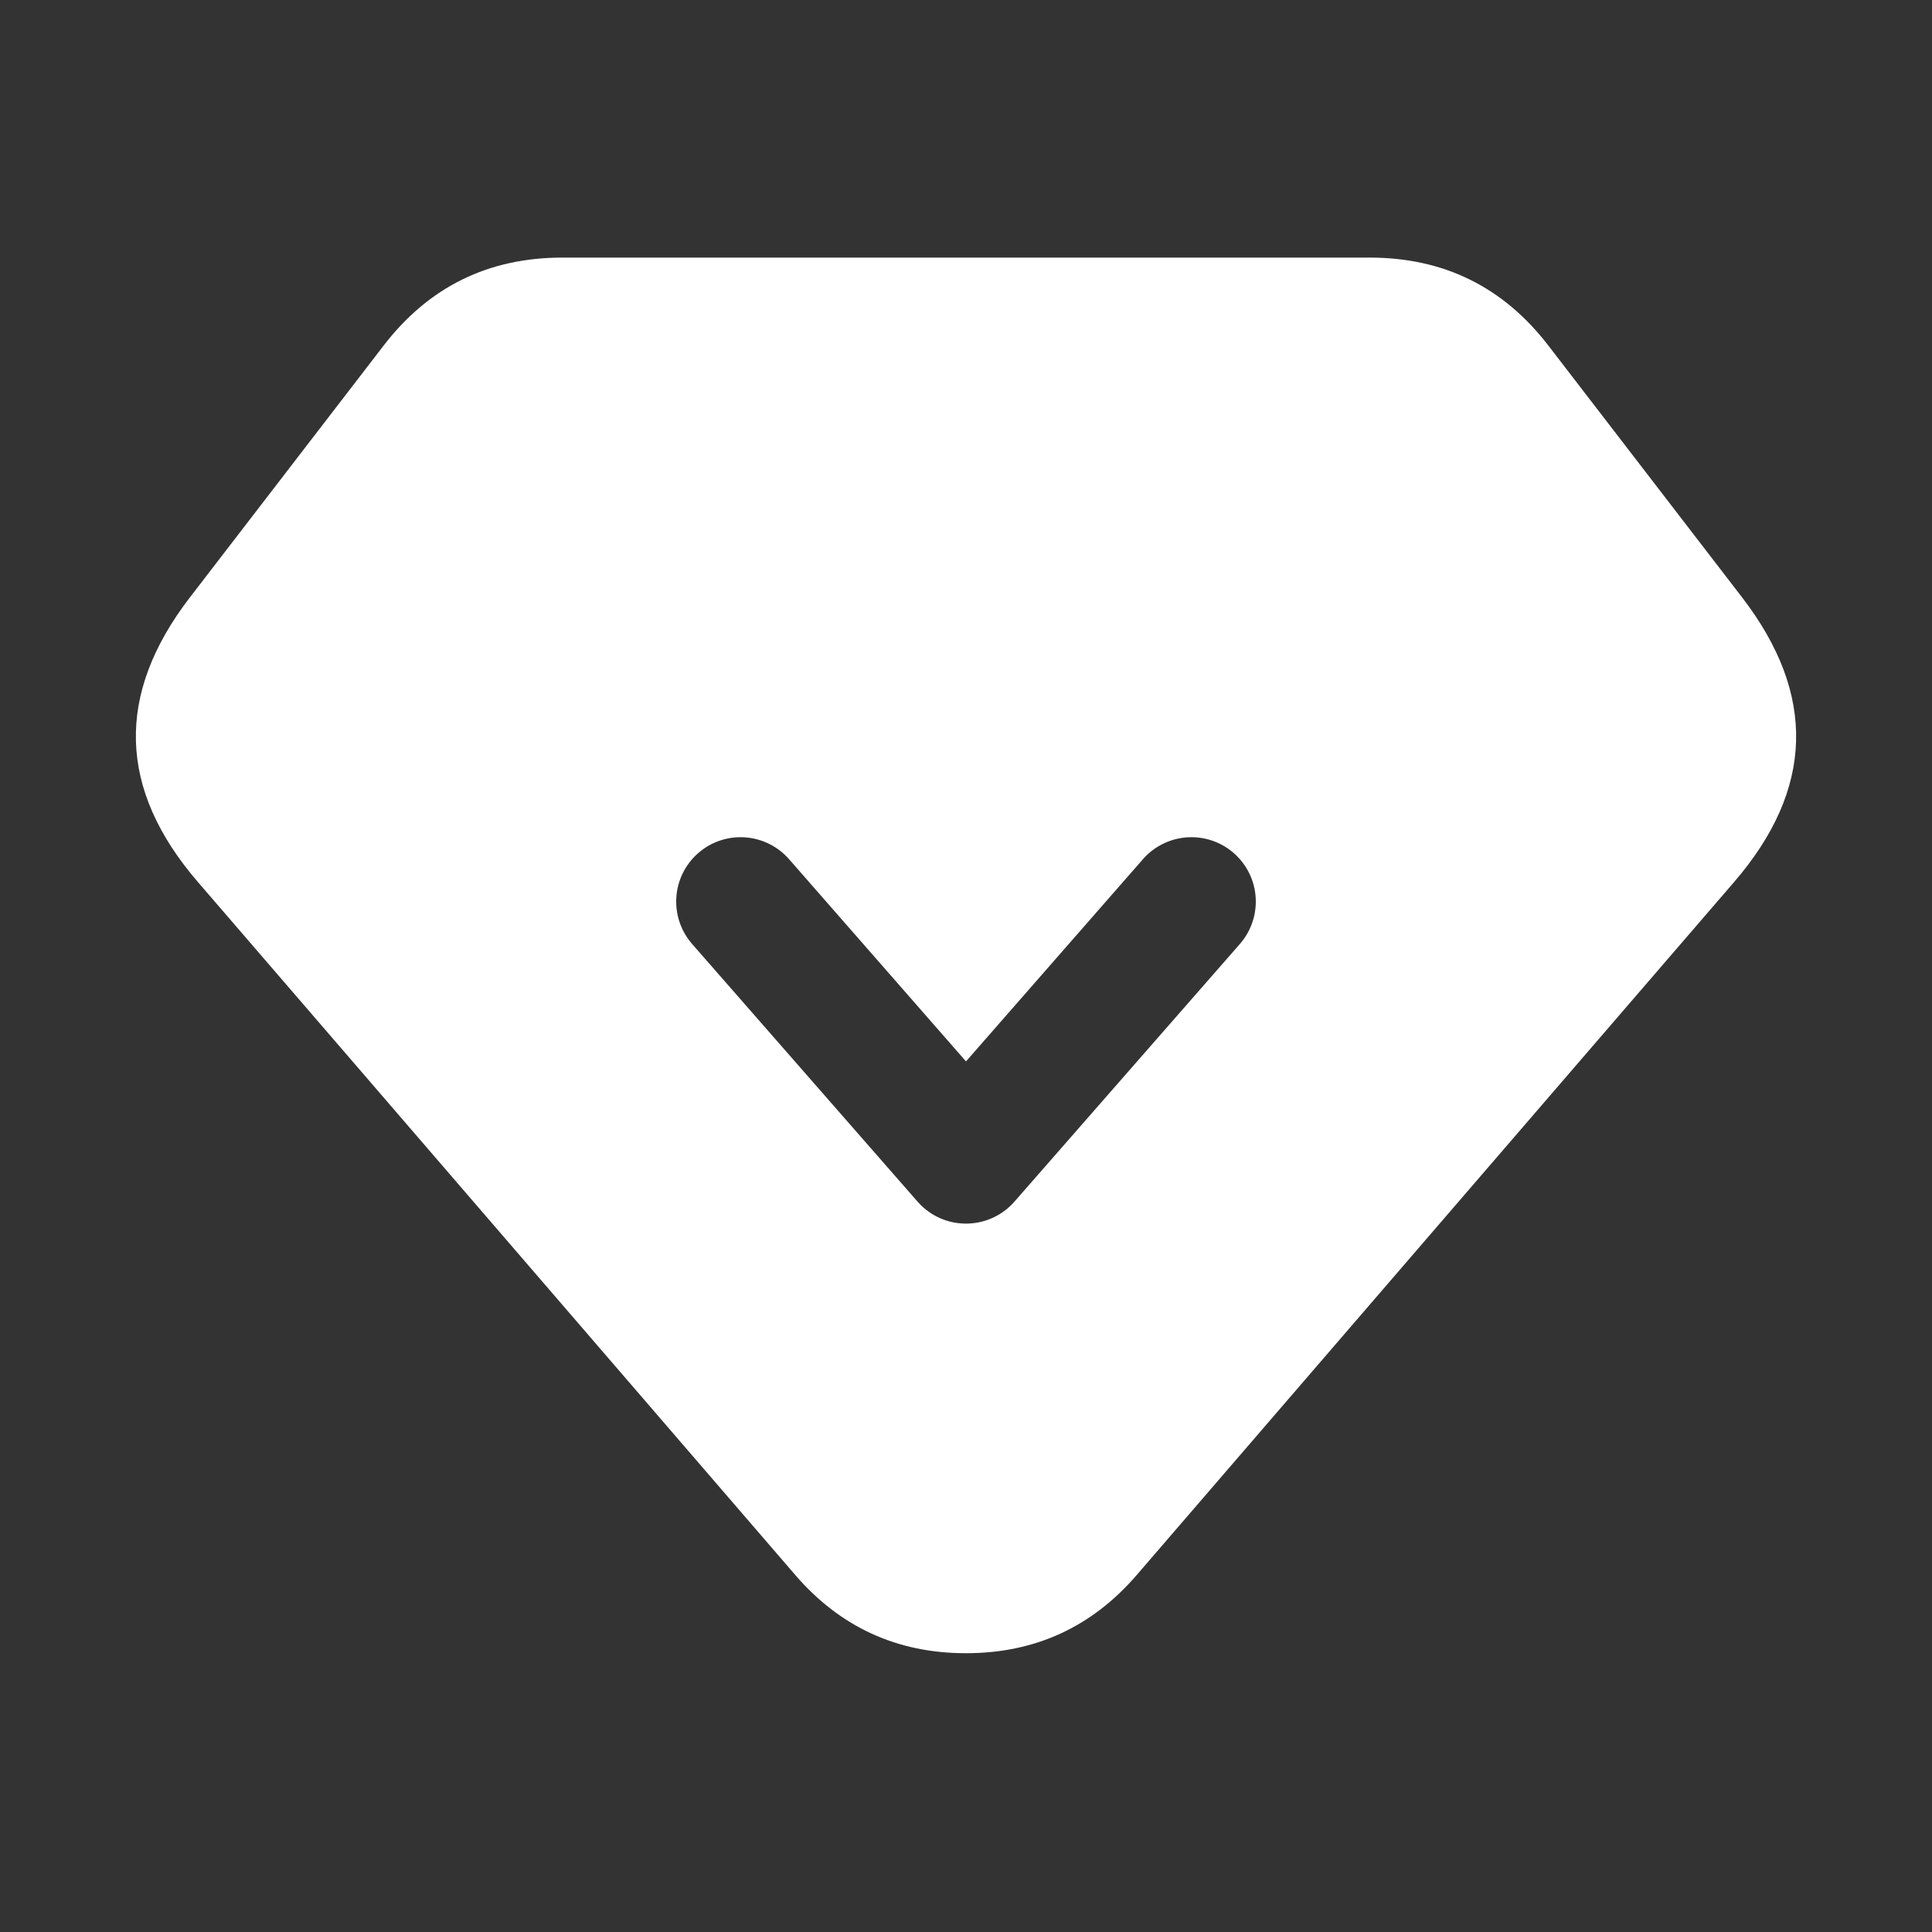 <svg xmlns="http://www.w3.org/2000/svg" xmlns:xlink="http://www.w3.org/1999/xlink" fill="none" version="1.1" width="60" height="60" viewBox="0 0 60 60"><rect x="0" y="0" width="60" height="60" fill="#333333" stroke="none"/><g><g><path d="M48.086,10.732Q45.985,8,42.538,8L17.462,8Q14.015,8,11.914,10.732L5.898,18.552Q2.421,23.072,6.145,27.391L24.698,48.913Q26.792,51.342,30,51.342Q33.208,51.342,35.302,48.913L53.855,27.391Q57.579,23.072,54.102,18.552L48.086,10.732ZM21.495,29.317C21.176,28.952,21,28.484,21,28C21,26.895,21.895,26,23,26C23.577,26,24.125,26.249,24.505,26.683L30,32.963L35.495,26.683C35.875,26.249,36.423,26,37,26C38.105,26,39,26.895,39,28C39,28.484,38.824,28.952,38.505,29.317L31.505,37.317C30.778,38.148,29.514,38.233,28.683,37.505C28.616,37.447,28.553,37.384,28.495,37.317L21.495,29.317Z" fill-rule="evenodd" fill="#FFFFFF" fill-opacity="1"/></g></g></svg>